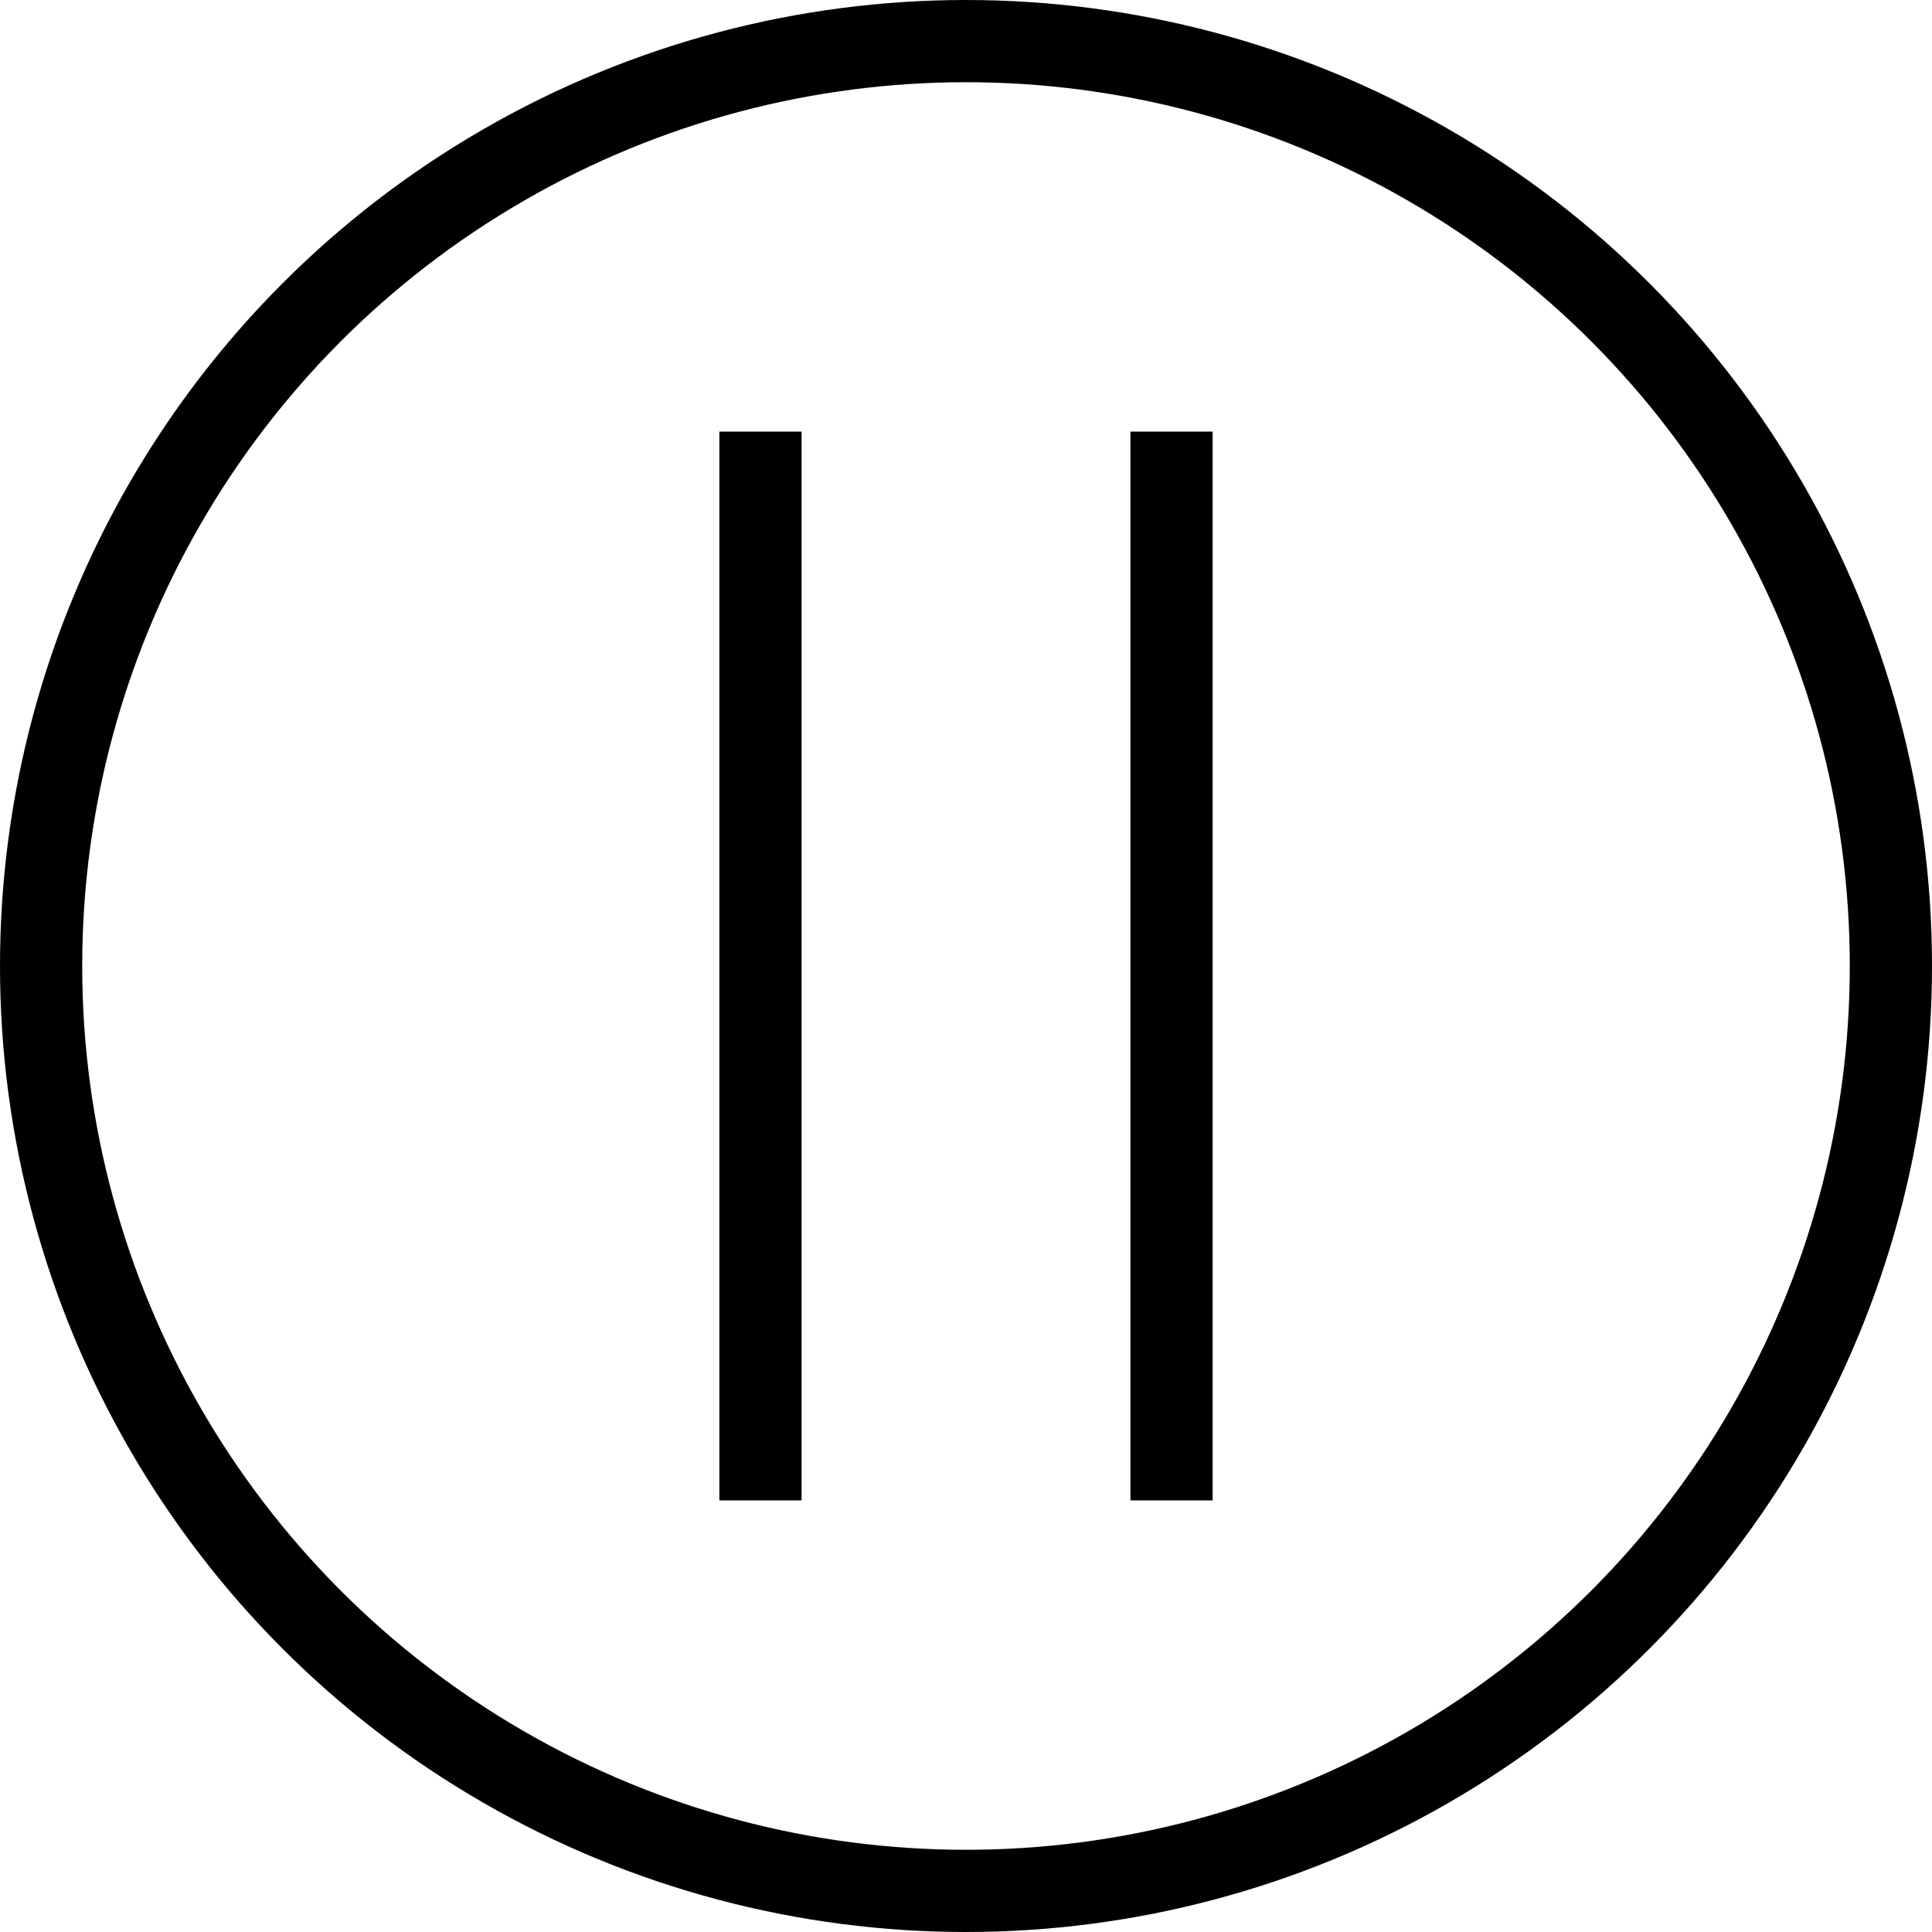 <svg xmlns="http://www.w3.org/2000/svg" width="47" height="47" viewBox="0 0 47 47">
    <g fill="none" fill-rule="evenodd">
        <g stroke="#000" stroke-width="2">
            <g transform="translate(-786 -3432) translate(786 3432)">
                <circle cx="23.5" cy="23.5" r="22.5"/>
                <g stroke-linecap="square">
                    <path d="M10.5.5L10.5 24.5M.5.5L.5 24.5" transform="translate(18 11)"/>
                </g>
            </g>
        </g>
    </g>
</svg>
